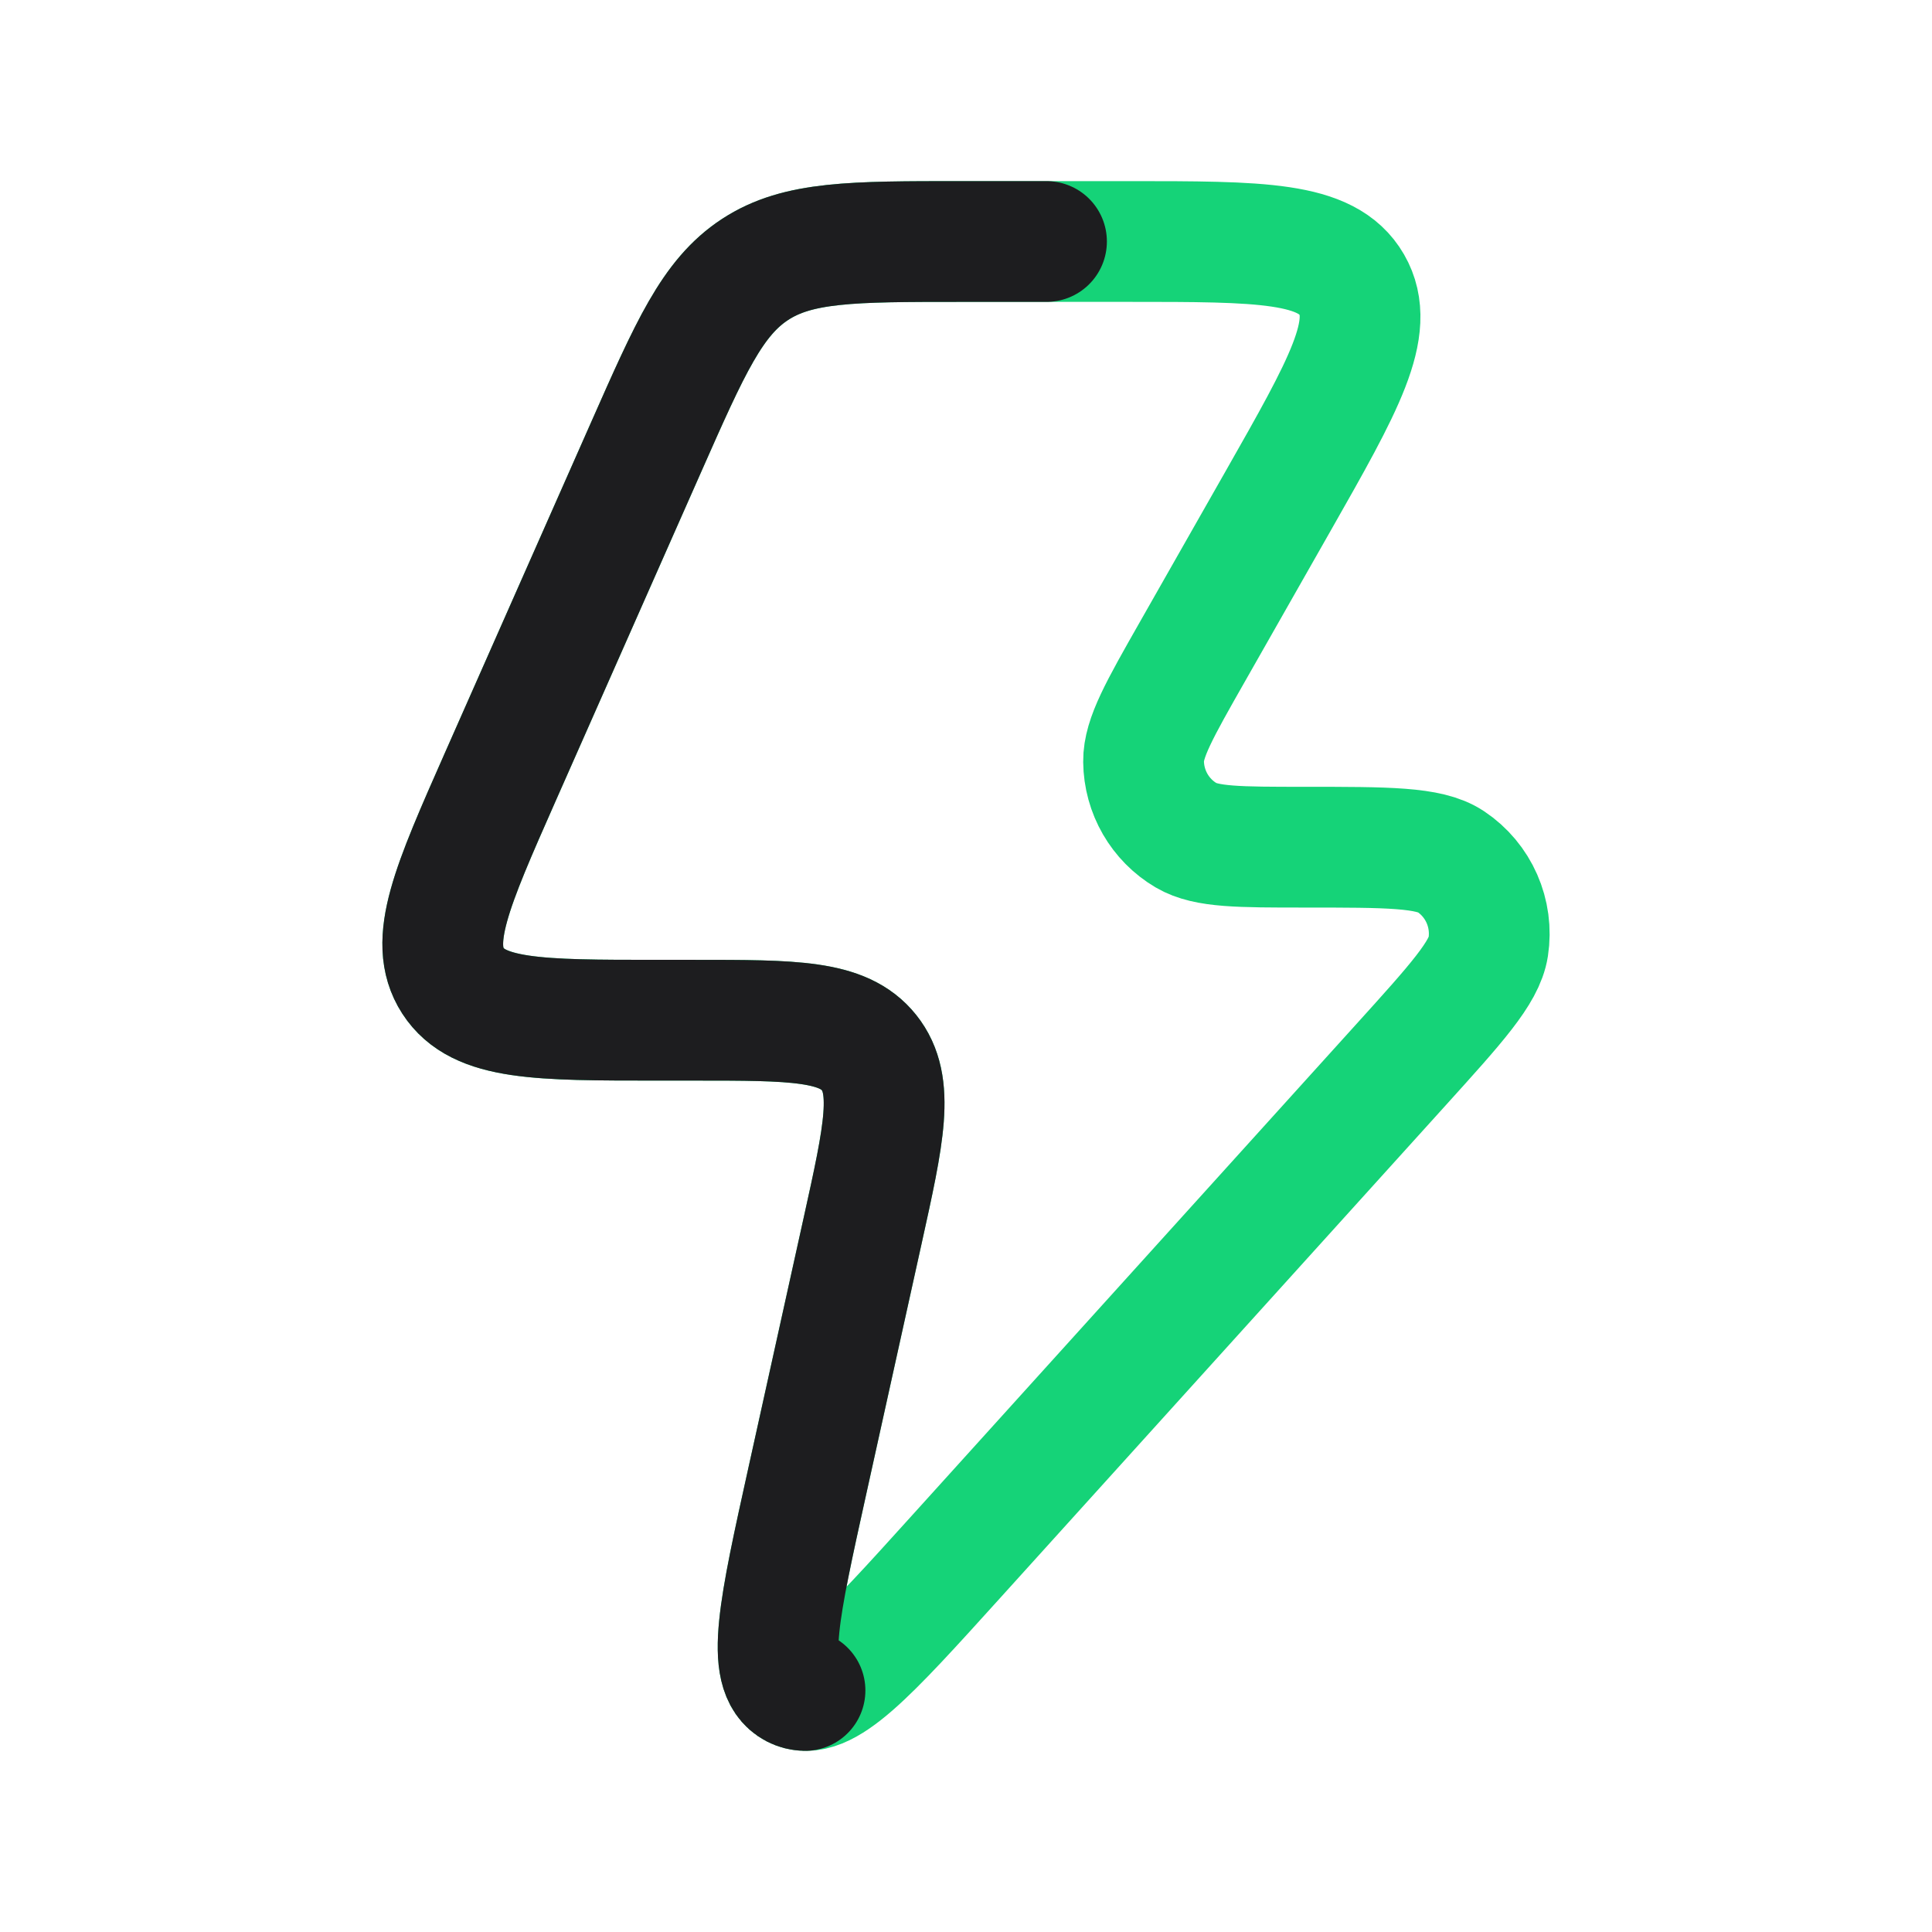 <svg width="64" height="64" viewBox="0 0 64 64" fill="none" xmlns="http://www.w3.org/2000/svg">
<path d="M23.009 33.796H21.785C17.828 33.796 15.85 33.796 15.006 32.492C14.163 31.188 14.967 29.37 16.573 25.735L21.405 14.809C22.866 11.504 23.596 9.852 25.013 8.926C26.43 8 28.229 8 31.827 8H37.398C41.769 8 43.954 8 44.778 9.428C45.602 10.855 44.518 12.762 42.35 16.577L39.491 21.605C38.413 23.501 37.874 24.449 37.882 25.225C37.892 26.234 38.428 27.163 39.294 27.672C39.961 28.064 41.047 28.064 43.22 28.064C45.966 28.064 47.34 28.064 48.055 28.539C48.984 29.157 49.47 30.262 49.3 31.369C49.169 32.22 48.245 33.242 46.397 35.285L31.637 51.606C28.738 54.812 27.288 56.415 26.315 55.908C25.341 55.4 25.809 53.286 26.744 49.056L28.575 40.772C29.287 37.552 29.643 35.942 28.787 34.869C27.931 33.796 26.29 33.796 23.009 33.796Z" stroke="#15D378" stroke-width="4" stroke-linejoin="round"/>
<path d="M26.667 55.999C26.542 55.996 26.426 55.965 26.315 55.908C25.341 55.4 25.809 53.286 26.744 49.056L28.575 40.772C29.287 37.552 29.643 35.942 28.787 34.869C27.931 33.796 26.29 33.796 23.009 33.796H21.785C17.828 33.796 15.85 33.796 15.006 32.492C14.163 31.188 14.967 29.37 16.573 25.735L21.405 14.809C22.866 11.504 23.596 9.852 25.013 8.926C26.43 8 28.229 8 31.827 8H34.667" stroke="#1D1D1F" stroke-width="4" stroke-linecap="round" stroke-linejoin="round"/>
</svg>
